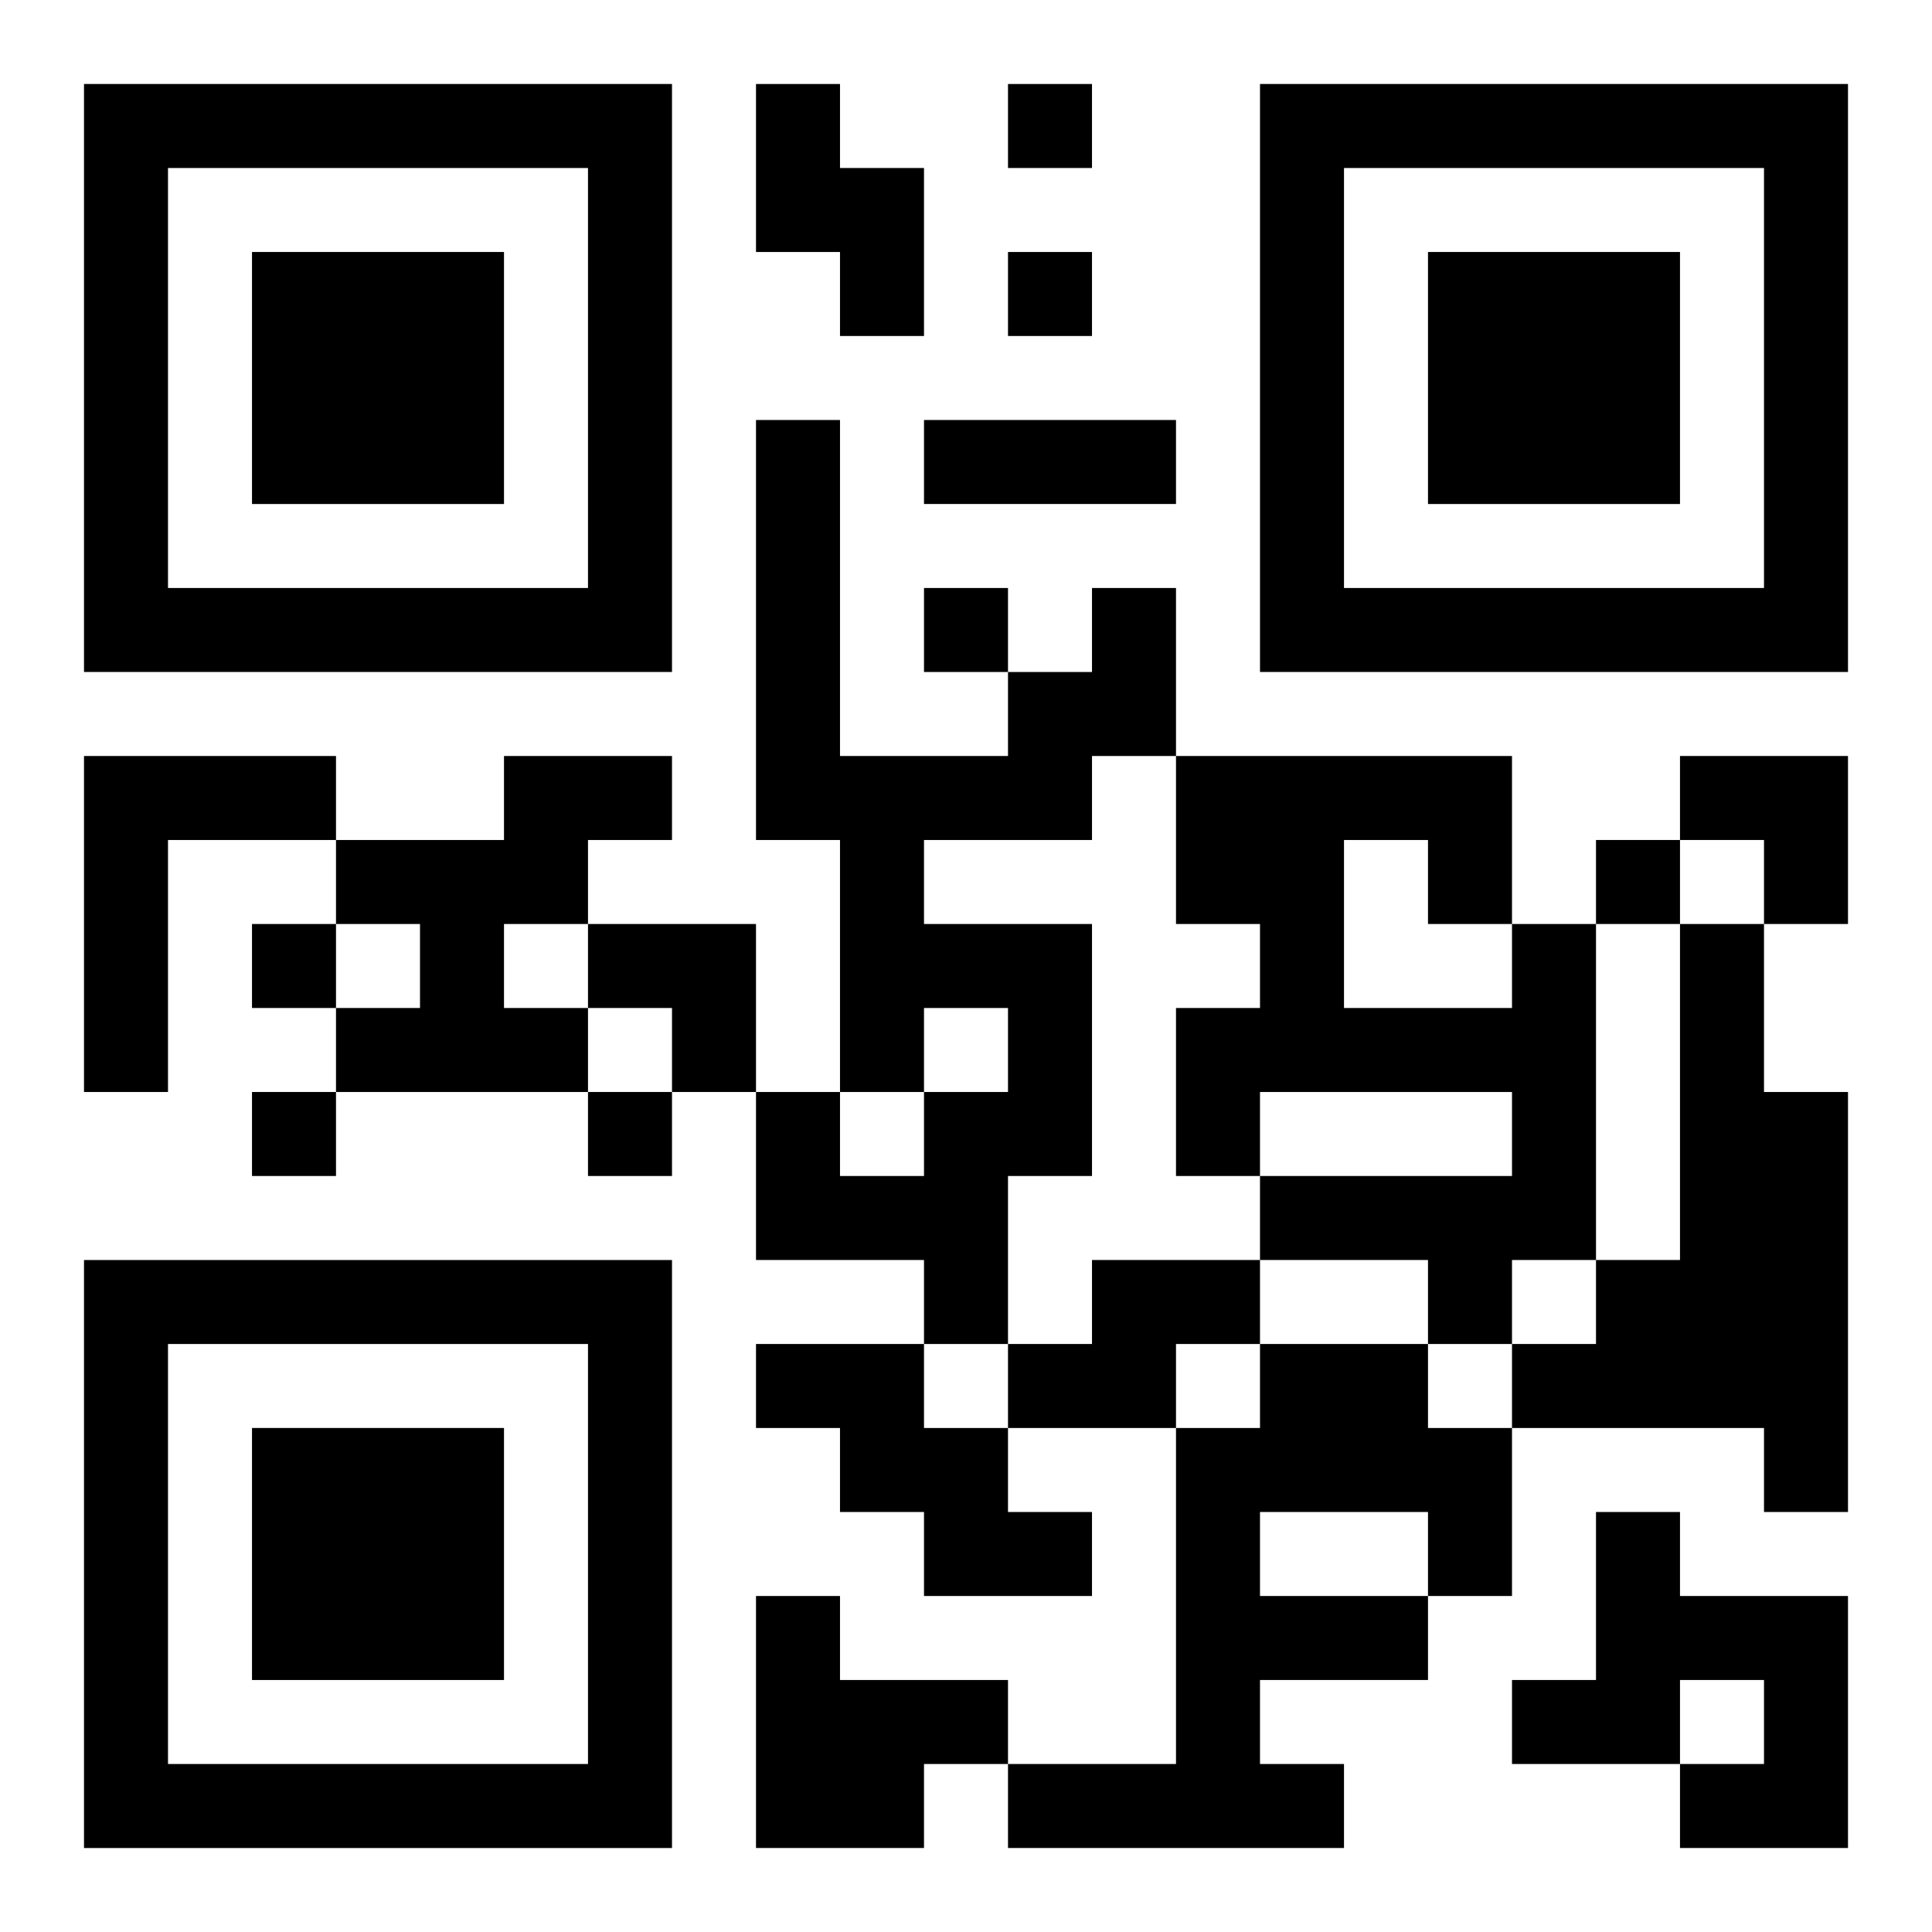 <?xml version="1.0" encoding="UTF-8"?>
<svg width="250" height="250" baseProfile="full" version="1.1" viewBox="-1 -1 23 23" xmlns="http://www.w3.org/2000/svg" xmlns:xlink="http://www.w3.org/1999/xlink"><symbol id="a"><path d="m0 7v7h7v-7h-7zm1 1h5v5h-5v-5zm1 1v3h3v-3h-3z"/></symbol><use y="-7" xlink:href="#a"/><use y="7" xlink:href="#a"/><use x="14" y="-7" xlink:href="#a"/><path d="m8 0h1v1h1v2h-1v-1h-1v-2m4 6h1v2h-1v1h-2v1h2v3h-1v2h-1v-1h-2v-2h1v1h1v-1h1v-1h-1v1h-1v-3h-1v-5h1v4h2v-1h1v-1m-12 2h3v1h-2v3h-1v-4m5 0h2v1h-1v1h-1v1h1v1h-3v-1h1v-1h-1v-1h2v-1m12 2h1v4h-1v1h-1v-1h-2v-1h3v-1h-3v1h-1v-2h1v-1h-1v-2h4v2m-2-1v2h2v-1h-1v-1h-1m4 1h1v2h1v5h-1v-1h-3v-1h1v-1h1v-4m-7 4h2v1h-1v1h-2v-1h1v-1m-4 1h2v1h1v1h1v1h-2v-1h-1v-1h-1v-1m6 0h2v1h1v2h-1v1h-2v1h1v1h-4v-1h2v-4h1v-1m0 2v1h2v-1h-2m4 0h1v1h2v3h-2v-1h1v-1h-1v1h-2v-1h1v-2m-10 1h1v1h2v1h-1v1h-2v-3m3-18v1h1v-1h-1m0 2v1h1v-1h-1m-1 4v1h1v-1h-1m8 3v1h1v-1h-1m-16 1v1h1v-1h-1m0 2v1h1v-1h-1m4 0v1h1v-1h-1m4-8h3v1h-3v-1m9 4h2v2h-1v-1h-1zm-13 2h2v2h-1v-1h-1z"/></svg>

